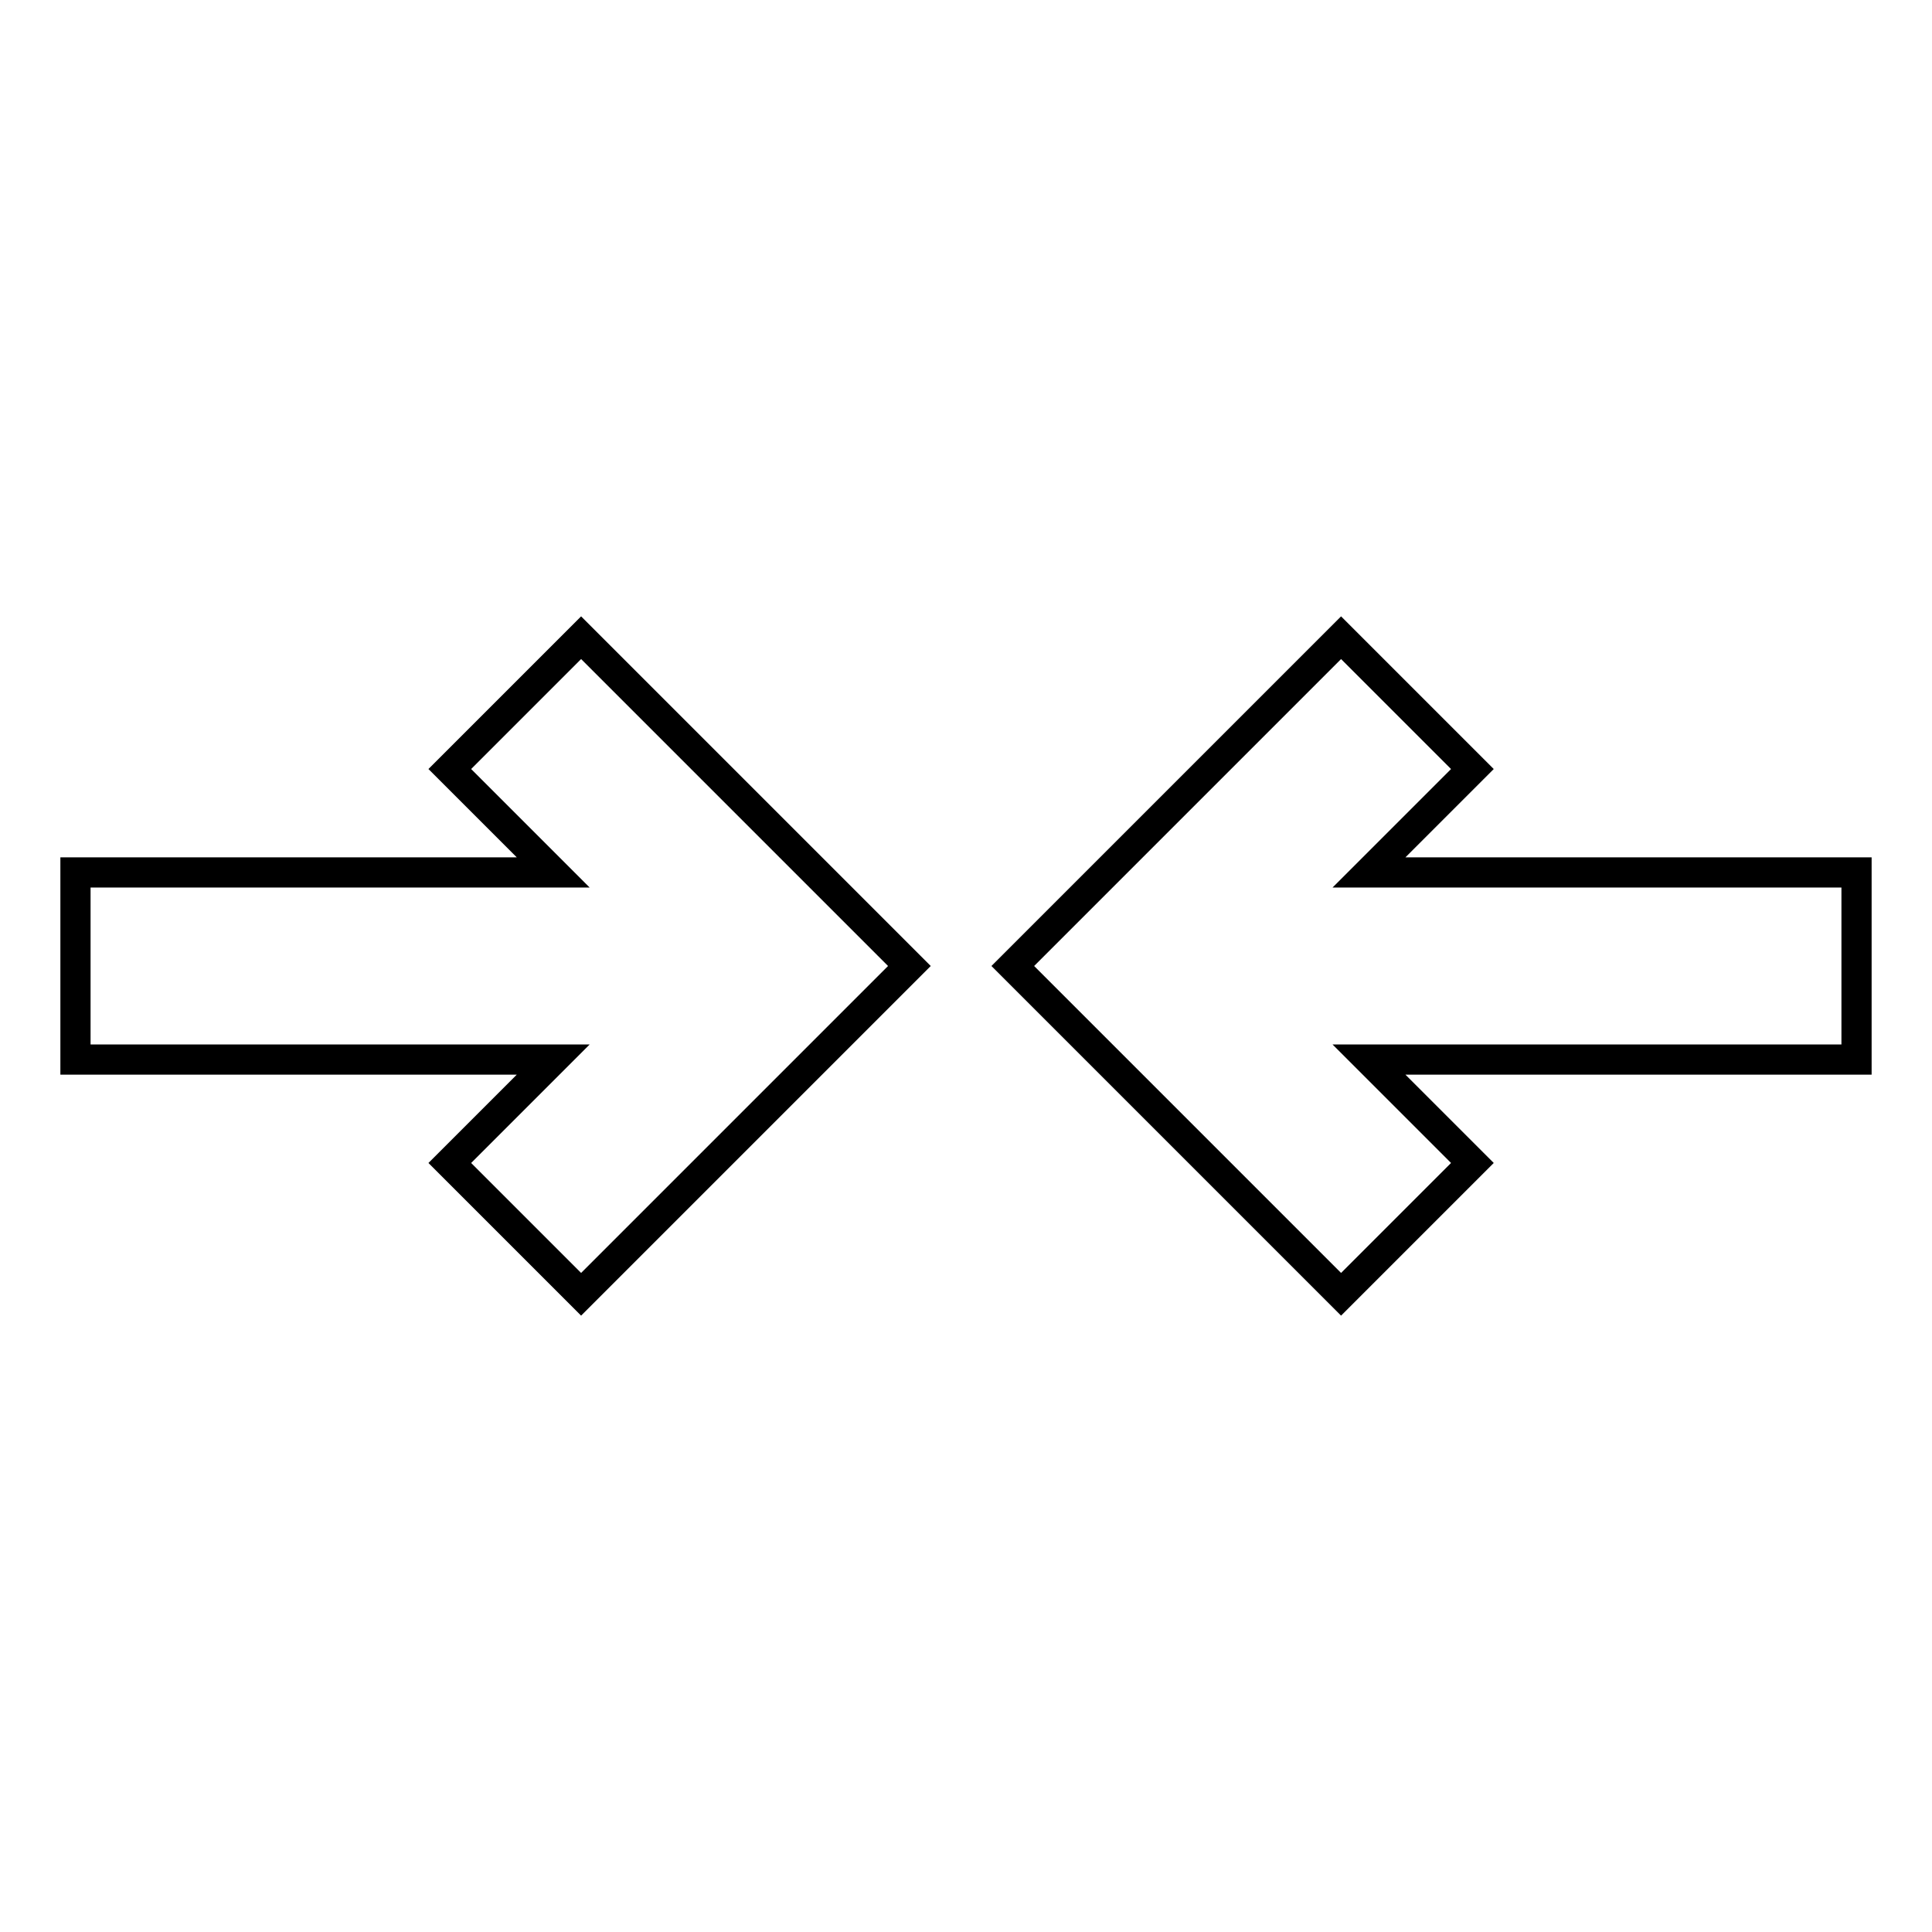 <?xml version="1.0" encoding="utf-8"?>
<!-- Svg Vector Icons : http://www.onlinewebfonts.com/icon -->
<!DOCTYPE svg PUBLIC "-//W3C//DTD SVG 1.1//EN" "http://www.w3.org/Graphics/SVG/1.1/DTD/svg11.dtd">
<svg version="1.1" xmlns="http://www.w3.org/2000/svg" xmlns:xlink="http://www.w3.org/1999/xlink" x="0px" y="0px" viewBox="0 0 256 256" enable-background="new 0 0 256 256" xml:space="preserve">
<g> <path stroke-width="4" fill-opacity="0" stroke="#000000"  d="M73.3,115.6l-13.7-13.7l17.4-17.4l43.5,43.5l-43.5,43.5l-17.4-17.4l13.7-13.7H10v-24.8H73.3z M181.4,115.6 H246v24.8h-64.6l13.7,13.7l-17.4,17.4L134.2,128l43.5-43.5l17.4,17.4L181.4,115.6L181.4,115.6z"/></g>
</svg>